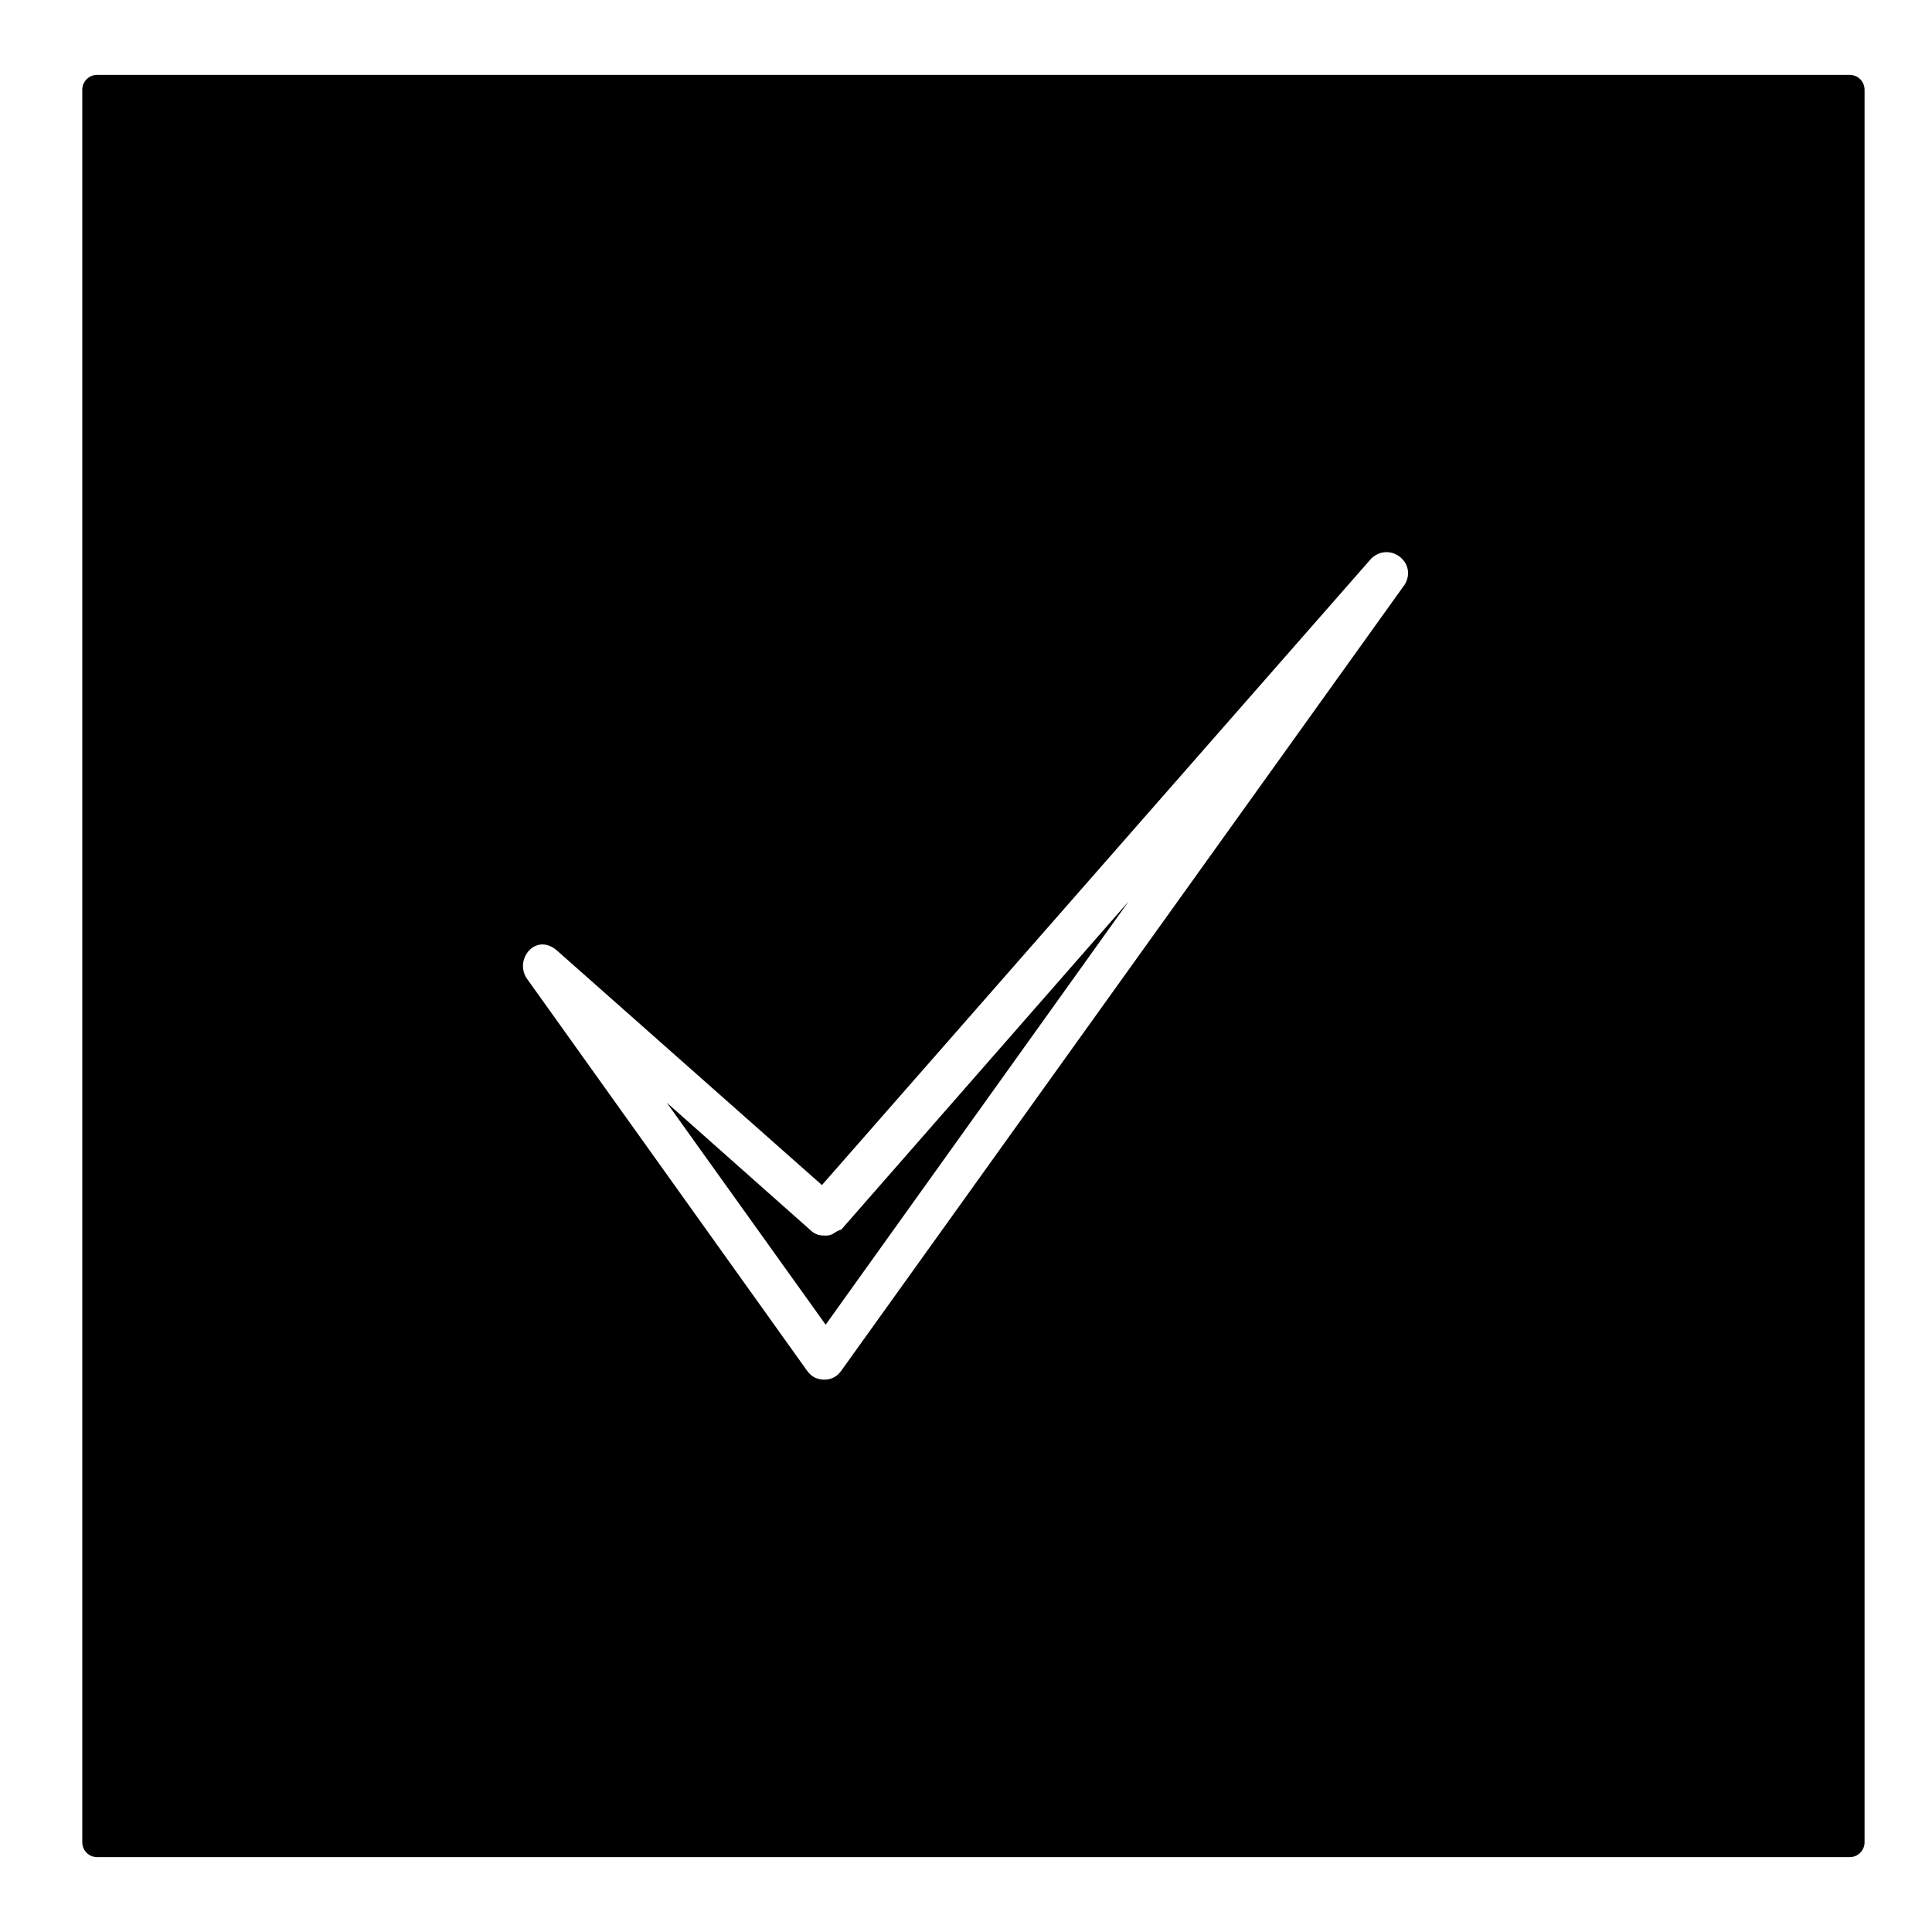 <?xml version="1.0" encoding="UTF-8"?>
<!-- Uploaded to: SVG Repo, www.svgrepo.com, Generator: SVG Repo Mixer Tools -->
<svg fill="#000000" width="800px" height="800px" version="1.1" viewBox="144 144 512 512" xmlns="http://www.w3.org/2000/svg">
 <g>
  <path d="m364.97 470.85c-0.59 0.395-1.379 0.59-1.969 0.59-0.789 0-1.379 0-2.164-0.195-0.59-0.195-1.379-0.59-1.77-0.984l-38.375-34.047 42.117 58.844 80.293-112.18-76.16 86.984c-0.793 0.195-1.383 0.59-1.973 0.984z"/>
  <path d="m634.19 163.84h-464.45c-2.164 0-3.938 1.77-3.938 3.938v464.45c0 2.164 1.77 3.938 3.938 3.938h464.45c2.164 0 3.938-1.77 3.938-3.938v-464.45c0-2.164-1.773-3.938-3.938-3.938zm-117.88 135.01-149.37 208.41c-0.59 0.789-1.18 1.379-1.969 1.77-0.789 0.395-1.574 0.59-2.559 0.59-0.789 0-1.77-0.195-2.559-0.59-0.789-0.395-1.379-0.984-1.969-1.77l-74.391-104.11c-3.148-5.117 2.559-12.004 8.07-7.281l70.258 62.188 145.63-166.1c4.918-4.519 12.199 1.188 8.855 6.894z"/>
 </g>
</svg>